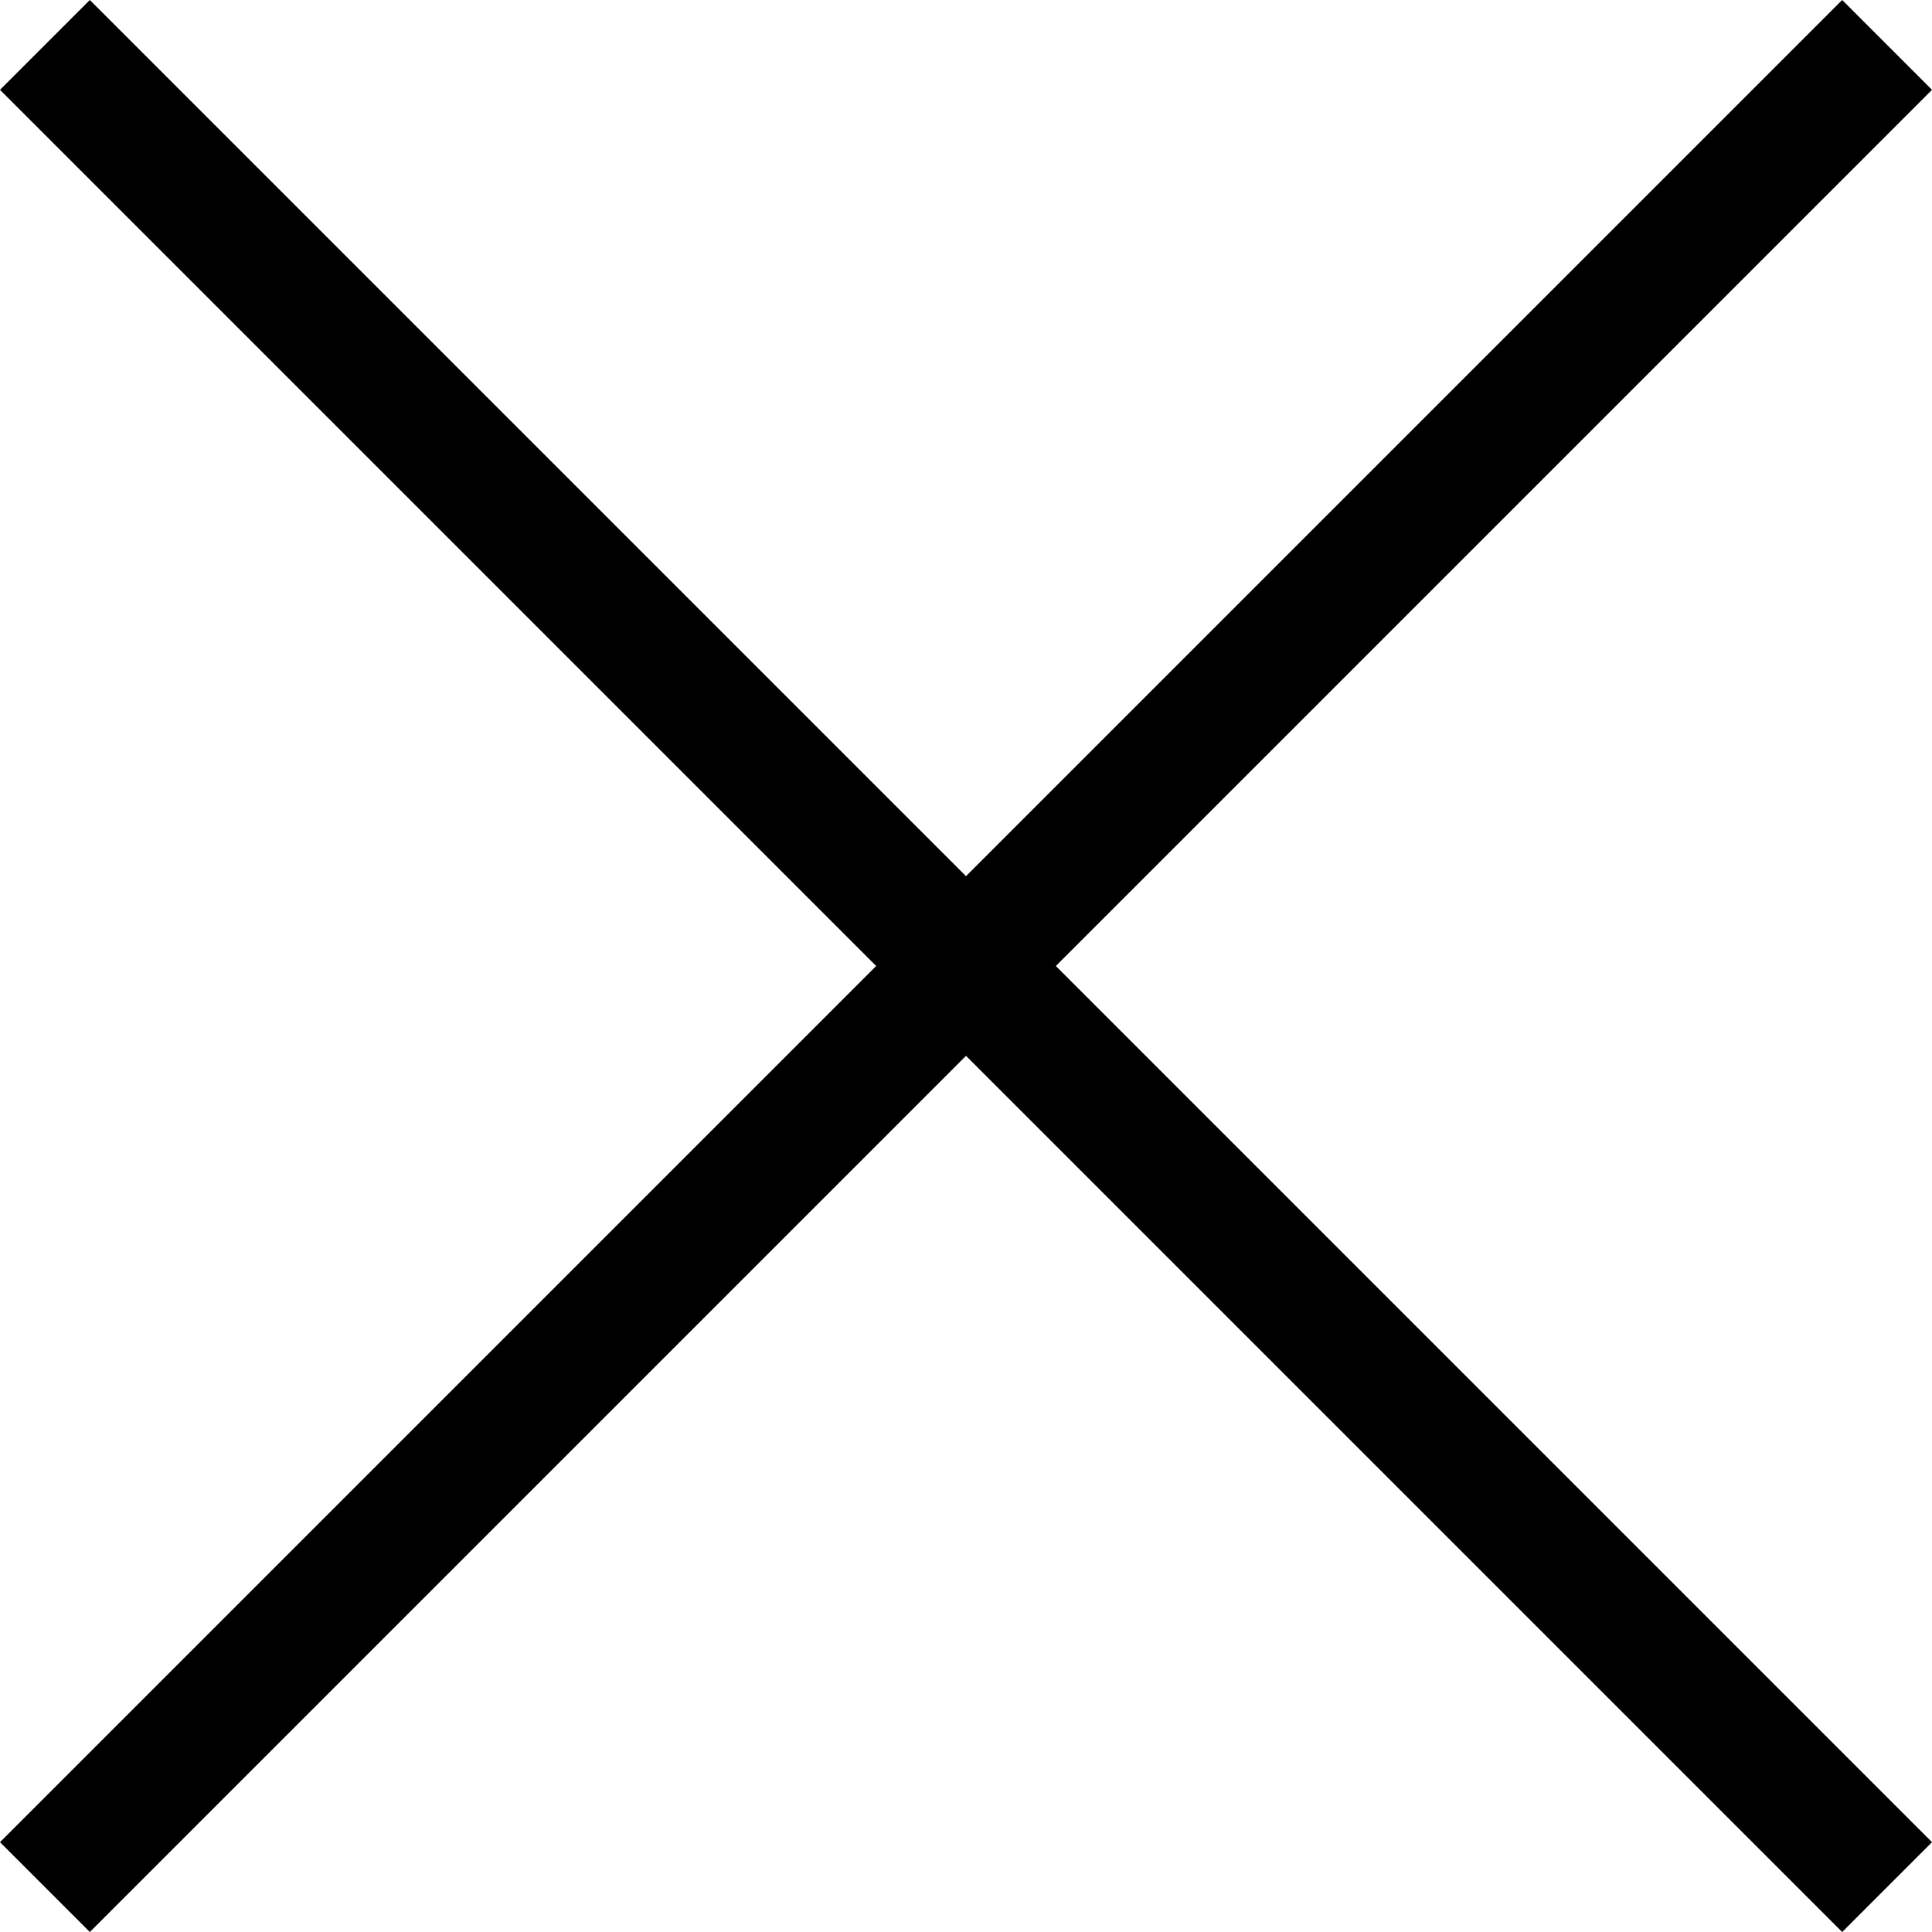<svg xmlns="http://www.w3.org/2000/svg" width="30.416" height="30.416" viewBox="0 0 30.416 30.416"><defs><style>.a{fill:none;stroke:#000;stroke-width:2px;}</style></defs><g transform="translate(281.349 -4090.651)"><line class="a" x2="41.015" transform="translate(-280.642 4091.358) rotate(45)"/><line class="a" y2="41.015" transform="translate(-251.64 4091.358) rotate(45)"/></g></svg>